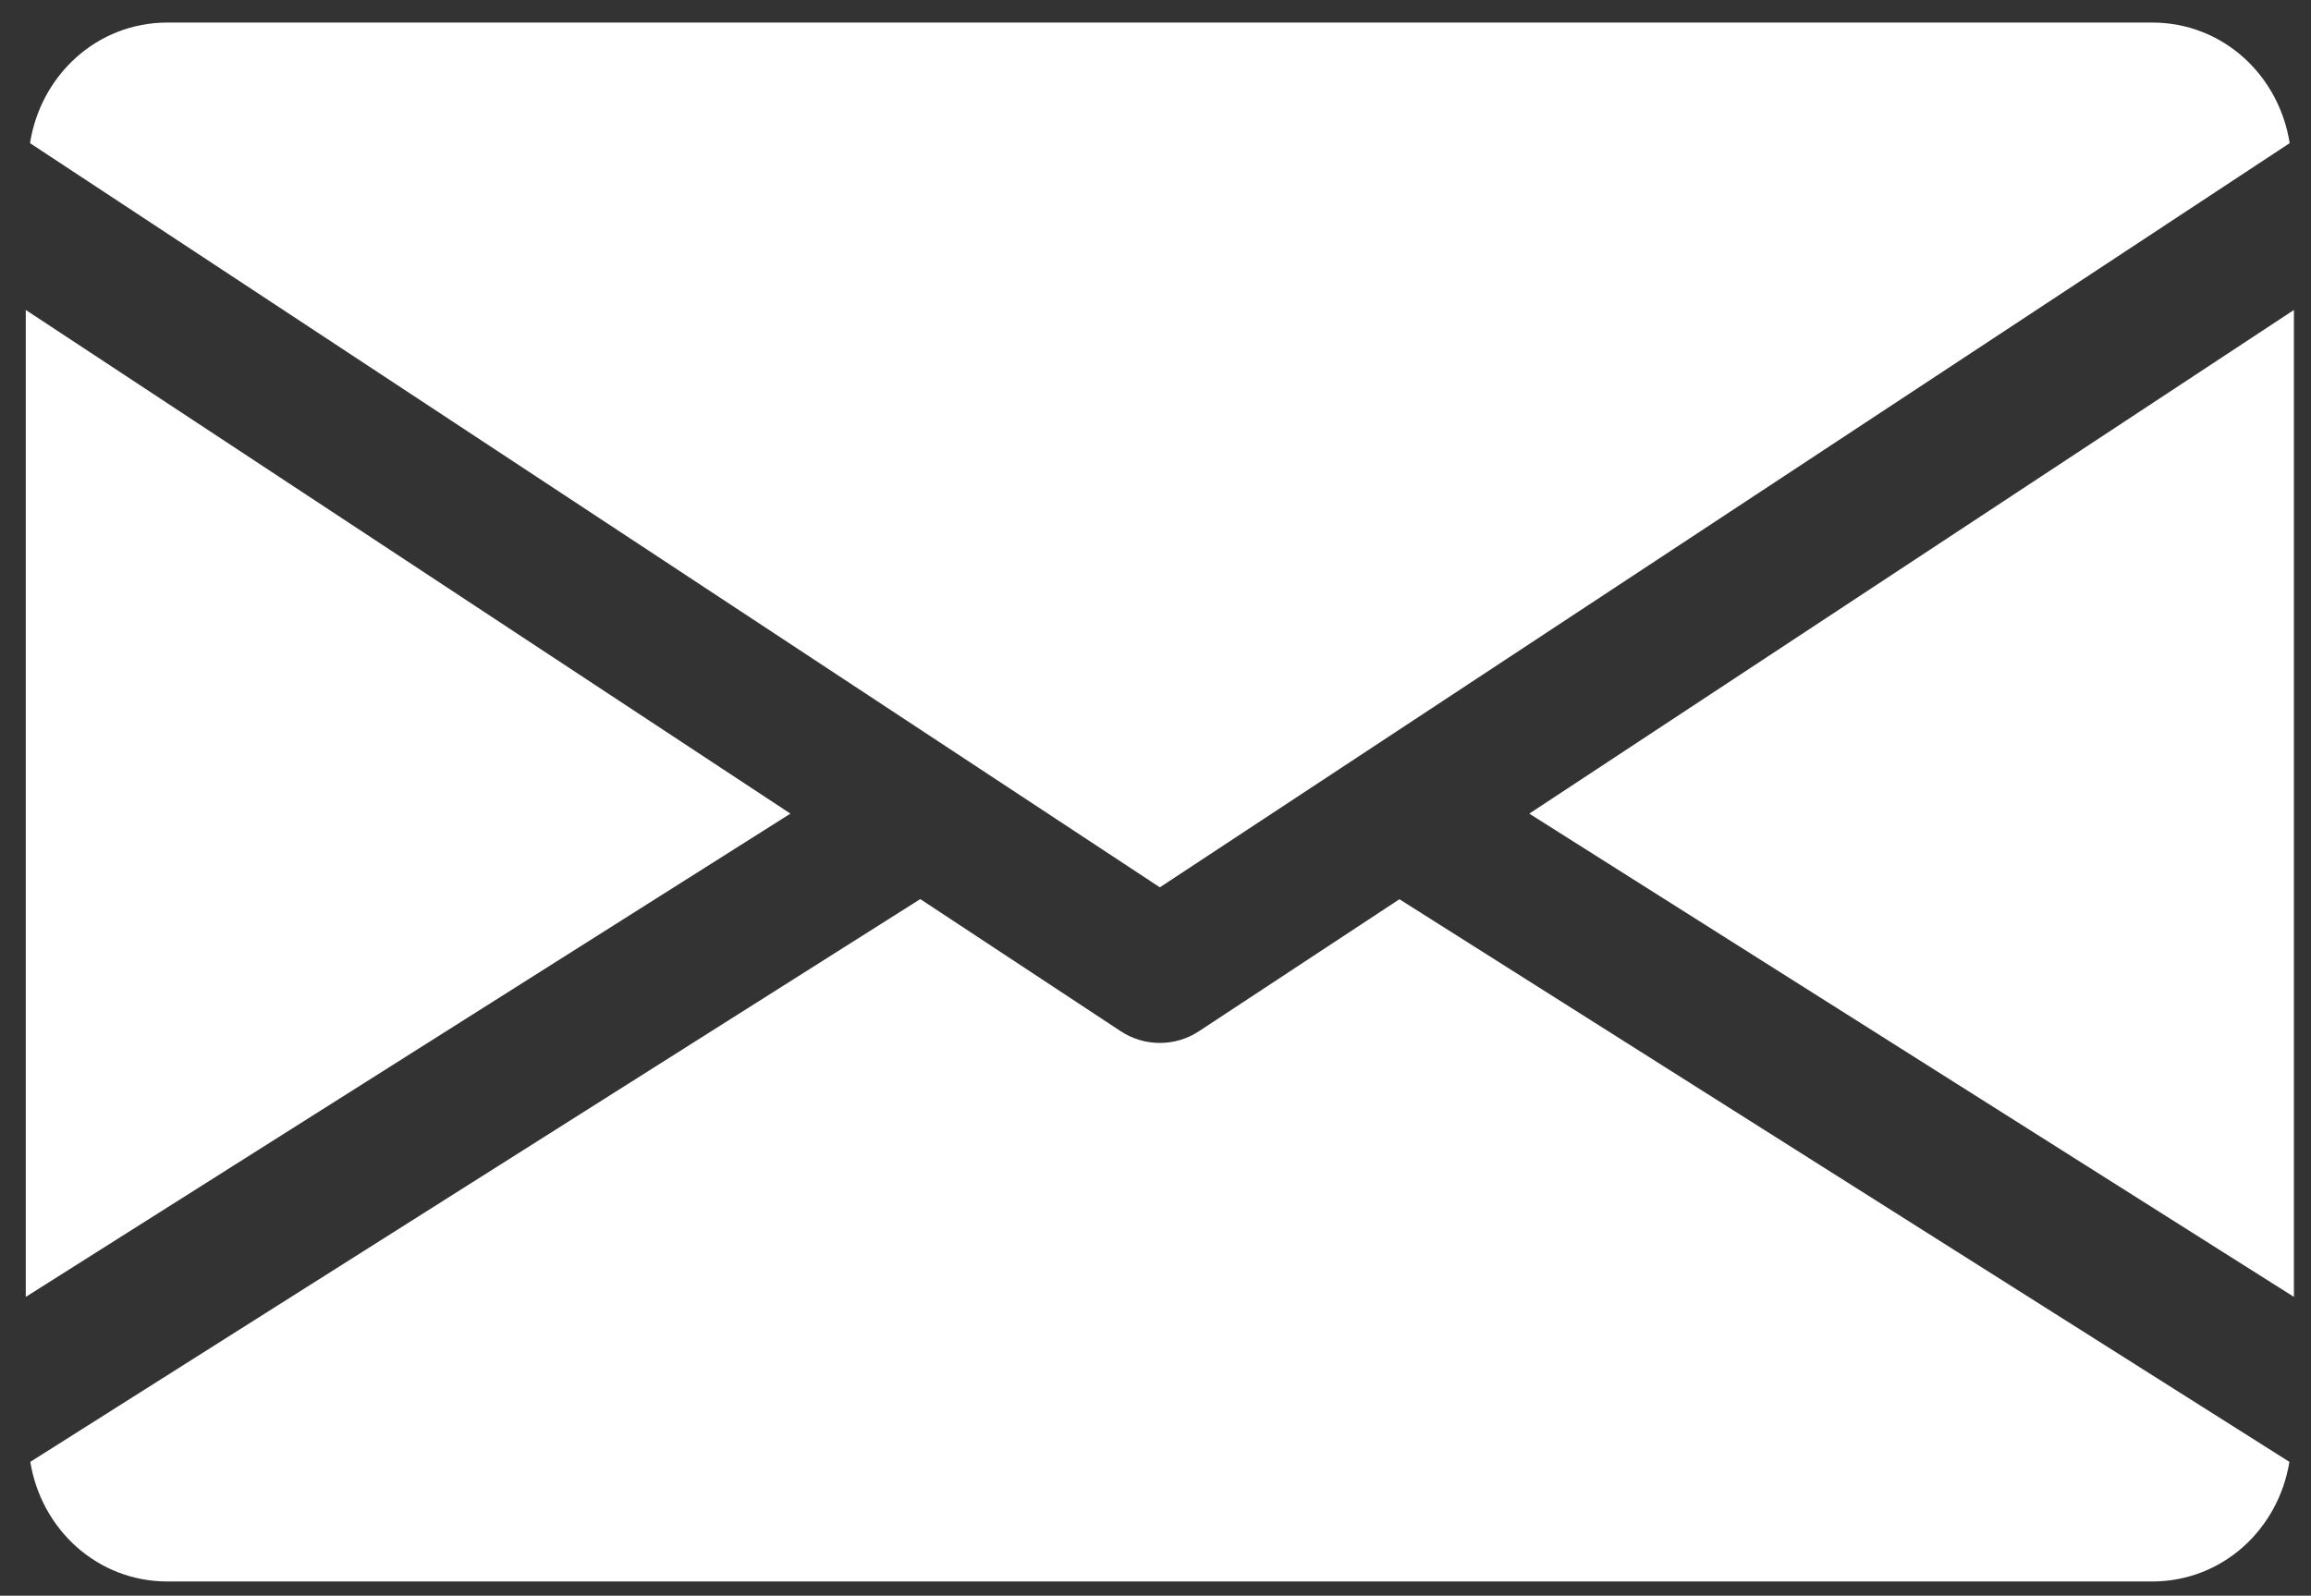<?xml version="1.0" encoding="utf-8"?>
<!-- Generator: Adobe Illustrator 16.0.0, SVG Export Plug-In . SVG Version: 6.00 Build 0)  -->
<!DOCTYPE svg PUBLIC "-//W3C//DTD SVG 1.1//EN" "http://www.w3.org/Graphics/SVG/1.1/DTD/svg11.dtd">
<svg version="1.1" id="Capa_1" xmlns="http://www.w3.org/2000/svg" xmlns:xlink="http://www.w3.org/1999/xlink" x="0px" y="0px"
	 width="717.299px" height="495.424px" viewBox="0 0 717.299 495.424" enable-background="new 0 0 717.299 495.424"
	 xml:space="preserve">
<rect x="0" y="0" width="717.299" height="495.424" fill="#333333" stroke="none"/>
<g>
	<g>
		<g>
			<polygon fill="#FFFFFF" points="474.664,252.608 711.999,402.648 711.999,96.233 			"/>
		</g>
	</g>
</g>
<g>
	<g>
		<g>
			<polygon fill="#FFFFFF" points="7.999,96.233 7.999,402.648 245.336,252.608 			"/>
		</g>
	</g>
</g>
<g>
	<g>
		<g>
			<path fill="#FFFFFF" d="M667.999,7h-616C30.045,7,12.619,23.368,9.32,44.444l350.68,231.045L710.68,44.444
				C707.381,23.368,689.956,7,667.999,7z"/>
		</g>
	</g>
</g>
<g>
	<g>
		<g>
			<path fill="#FFFFFF" d="M434.36,279.184l-62.261,41.007c-3.695,2.421-7.875,3.607-12.1,3.607s-8.403-1.188-12.101-3.607
				l-62.26-41.051L9.407,453.864C12.796,474.764,30.132,491,51.999,491h616c21.868,0,39.205-16.234,42.594-37.136L434.36,279.184z"
				/>
		</g>
	</g>
</g>
</svg>
